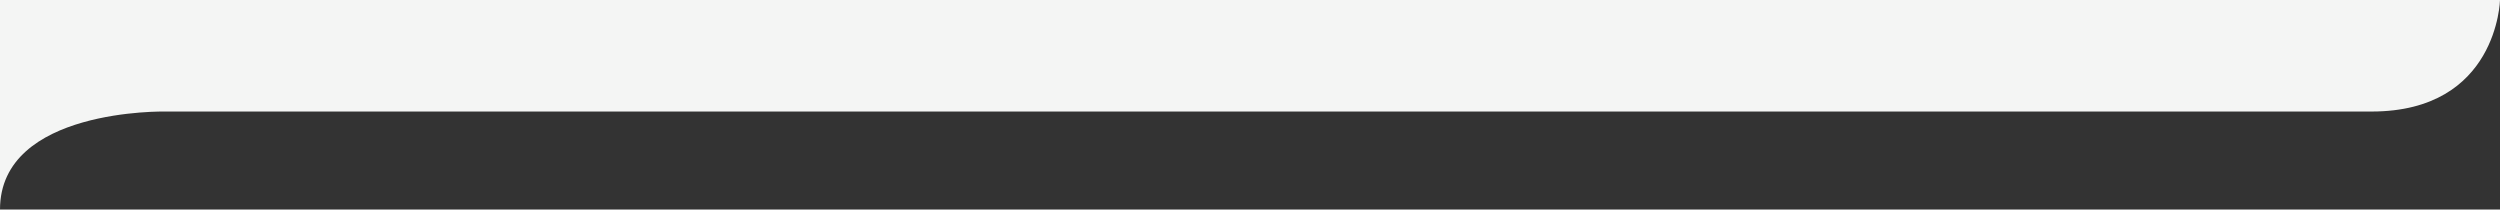 <?xml version="1.0" encoding="UTF-8"?>
<svg id="Layer_2" data-name="Layer 2" xmlns="http://www.w3.org/2000/svg" viewBox="0 0 1919.88 160.92">
  <rect x="0" y="0" width="1919.88" height="160.92" fill="#333333" stroke="none"/>
  <defs>
    <style>
      .cls-1 {
        fill: #f4f5f4;
      }
    </style>
  </defs>
  <g id="Layer_1-2" data-name="Layer 1">
    <path id="Path_127" data-name="Path 127" class="cls-1" d="M1919.88,0s-1.81,85.65-98.63,85.65H127.06S0,82.88,0,160.92V0h1919.88Z"/>
  </g>
</svg>
